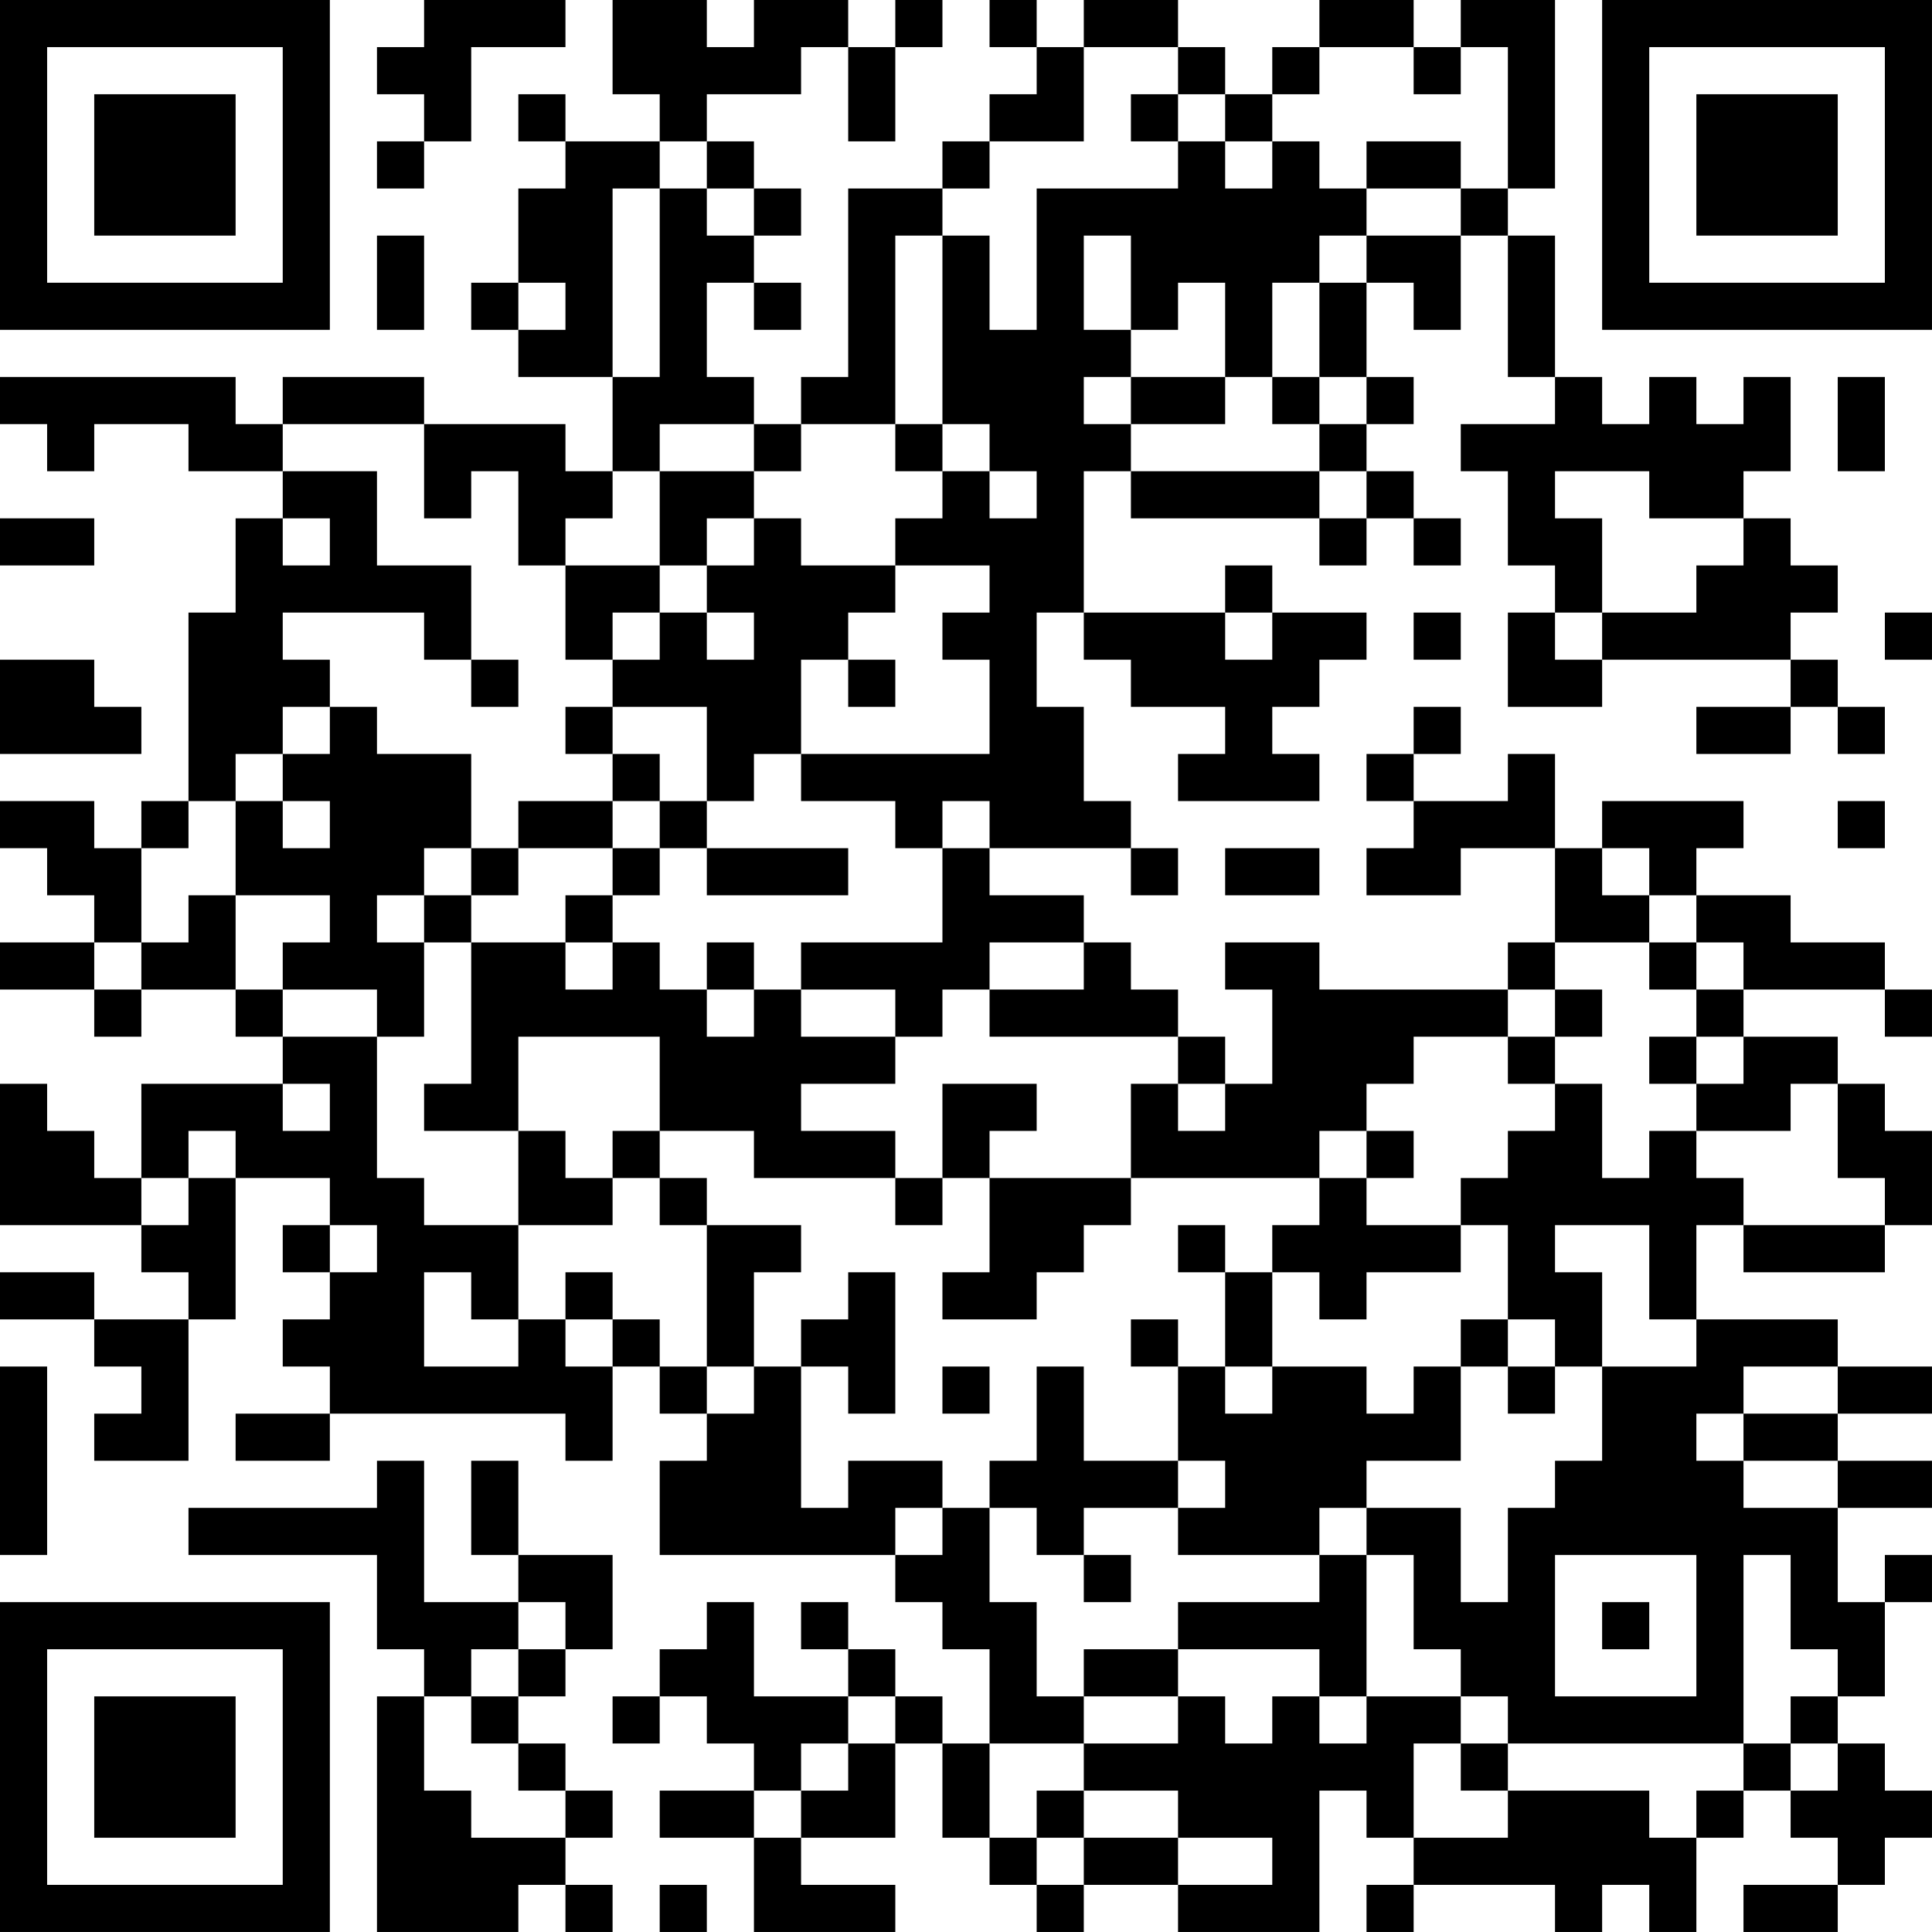<?xml version="1.0" encoding="UTF-8"?>
<svg xmlns="http://www.w3.org/2000/svg" version="1.1" width="300" height="300" viewBox="0 0 300 300"><rect x="0" y="0" width="300" height="300" fill="#ffffff"/><g transform="scale(7.317)"><g transform="translate(0,0)"><path fill-rule="evenodd" d="M9 0L9 1L8 1L8 2L9 2L9 3L8 3L8 4L9 4L9 3L10 3L10 1L12 1L12 0ZM13 0L13 2L14 2L14 3L12 3L12 2L11 2L11 3L12 3L12 4L11 4L11 6L10 6L10 7L11 7L11 8L13 8L13 10L12 10L12 9L9 9L9 8L6 8L6 9L5 9L5 8L0 8L0 9L1 9L1 10L2 10L2 9L4 9L4 10L6 10L6 11L5 11L5 13L4 13L4 17L3 17L3 18L2 18L2 17L0 17L0 18L1 18L1 19L2 19L2 20L0 20L0 21L2 21L2 22L3 22L3 21L5 21L5 22L6 22L6 23L3 23L3 25L2 25L2 24L1 24L1 23L0 23L0 26L3 26L3 27L4 27L4 28L2 28L2 27L0 27L0 28L2 28L2 29L3 29L3 30L2 30L2 31L4 31L4 28L5 28L5 25L7 25L7 26L6 26L6 27L7 27L7 28L6 28L6 29L7 29L7 30L5 30L5 31L7 31L7 30L12 30L12 31L13 31L13 29L14 29L14 30L15 30L15 31L14 31L14 33L19 33L19 34L20 34L20 35L21 35L21 37L20 37L20 36L19 36L19 35L18 35L18 34L17 34L17 35L18 35L18 36L16 36L16 34L15 34L15 35L14 35L14 36L13 36L13 37L14 37L14 36L15 36L15 37L16 37L16 38L14 38L14 39L16 39L16 41L19 41L19 40L17 40L17 39L19 39L19 37L20 37L20 39L21 39L21 40L22 40L22 41L23 41L23 40L25 40L25 41L28 41L28 38L29 38L29 39L30 39L30 40L29 40L29 41L30 41L30 40L33 40L33 41L34 41L34 40L35 40L35 41L36 41L36 39L37 39L37 38L38 38L38 39L39 39L39 40L37 40L37 41L39 41L39 40L40 40L40 39L41 39L41 38L40 38L40 37L39 37L39 36L40 36L40 34L41 34L41 33L40 33L40 34L39 34L39 32L41 32L41 31L39 31L39 30L41 30L41 29L39 29L39 28L36 28L36 26L37 26L37 27L40 27L40 26L41 26L41 24L40 24L40 23L39 23L39 22L37 22L37 21L40 21L40 22L41 22L41 21L40 21L40 20L38 20L38 19L36 19L36 18L37 18L37 17L34 17L34 18L33 18L33 16L32 16L32 17L30 17L30 16L31 16L31 15L30 15L30 16L29 16L29 17L30 17L30 18L29 18L29 19L31 19L31 18L33 18L33 20L32 20L32 21L28 21L28 20L26 20L26 21L27 21L27 23L26 23L26 22L25 22L25 21L24 21L24 20L23 20L23 19L21 19L21 18L24 18L24 19L25 19L25 18L24 18L24 17L23 17L23 15L22 15L22 13L23 13L23 14L24 14L24 15L26 15L26 16L25 16L25 17L28 17L28 16L27 16L27 15L28 15L28 14L29 14L29 13L27 13L27 12L26 12L26 13L23 13L23 10L24 10L24 11L28 11L28 12L29 12L29 11L30 11L30 12L31 12L31 11L30 11L30 10L29 10L29 9L30 9L30 8L29 8L29 6L30 6L30 7L31 7L31 5L32 5L32 8L33 8L33 9L31 9L31 10L32 10L32 12L33 12L33 13L32 13L32 15L34 15L34 14L38 14L38 15L36 15L36 16L38 16L38 15L39 15L39 16L40 16L40 15L39 15L39 14L38 14L38 13L39 13L39 12L38 12L38 11L37 11L37 10L38 10L38 8L37 8L37 9L36 9L36 8L35 8L35 9L34 9L34 8L33 8L33 5L32 5L32 4L33 4L33 0L31 0L31 1L30 1L30 0L28 0L28 1L27 1L27 2L26 2L26 1L25 1L25 0L23 0L23 1L22 1L22 0L21 0L21 1L22 1L22 2L21 2L21 3L20 3L20 4L18 4L18 8L17 8L17 9L16 9L16 8L15 8L15 6L16 6L16 7L17 7L17 6L16 6L16 5L17 5L17 4L16 4L16 3L15 3L15 2L17 2L17 1L18 1L18 3L19 3L19 1L20 1L20 0L19 0L19 1L18 1L18 0L16 0L16 1L15 1L15 0ZM23 1L23 3L21 3L21 4L20 4L20 5L19 5L19 9L17 9L17 10L16 10L16 9L14 9L14 10L13 10L13 11L12 11L12 12L11 12L11 10L10 10L10 11L9 11L9 9L6 9L6 10L8 10L8 12L10 12L10 14L9 14L9 13L6 13L6 14L7 14L7 15L6 15L6 16L5 16L5 17L4 17L4 18L3 18L3 20L2 20L2 21L3 21L3 20L4 20L4 19L5 19L5 21L6 21L6 22L8 22L8 25L9 25L9 26L11 26L11 28L10 28L10 27L9 27L9 29L11 29L11 28L12 28L12 29L13 29L13 28L14 28L14 29L15 29L15 30L16 30L16 29L17 29L17 32L18 32L18 31L20 31L20 32L19 32L19 33L20 33L20 32L21 32L21 34L22 34L22 36L23 36L23 37L21 37L21 39L22 39L22 40L23 40L23 39L25 39L25 40L27 40L27 39L25 39L25 38L23 38L23 37L25 37L25 36L26 36L26 37L27 37L27 36L28 36L28 37L29 37L29 36L31 36L31 37L30 37L30 39L32 39L32 38L35 38L35 39L36 39L36 38L37 38L37 37L38 37L38 38L39 38L39 37L38 37L38 36L39 36L39 35L38 35L38 33L37 33L37 37L32 37L32 36L31 36L31 35L30 35L30 33L29 33L29 32L31 32L31 34L32 34L32 32L33 32L33 31L34 31L34 29L36 29L36 28L35 28L35 26L33 26L33 27L34 27L34 29L33 29L33 28L32 28L32 26L31 26L31 25L32 25L32 24L33 24L33 23L34 23L34 25L35 25L35 24L36 24L36 25L37 25L37 26L40 26L40 25L39 25L39 23L38 23L38 24L36 24L36 23L37 23L37 22L36 22L36 21L37 21L37 20L36 20L36 19L35 19L35 18L34 18L34 19L35 19L35 20L33 20L33 21L32 21L32 22L30 22L30 23L29 23L29 24L28 24L28 25L24 25L24 23L25 23L25 24L26 24L26 23L25 23L25 22L21 22L21 21L23 21L23 20L21 20L21 21L20 21L20 22L19 22L19 21L17 21L17 20L20 20L20 18L21 18L21 17L20 17L20 18L19 18L19 17L17 17L17 16L21 16L21 14L20 14L20 13L21 13L21 12L19 12L19 11L20 11L20 10L21 10L21 11L22 11L22 10L21 10L21 9L20 9L20 5L21 5L21 7L22 7L22 4L25 4L25 3L26 3L26 4L27 4L27 3L28 3L28 4L29 4L29 5L28 5L28 6L27 6L27 8L26 8L26 6L25 6L25 7L24 7L24 5L23 5L23 7L24 7L24 8L23 8L23 9L24 9L24 10L28 10L28 11L29 11L29 10L28 10L28 9L29 9L29 8L28 8L28 6L29 6L29 5L31 5L31 4L32 4L32 1L31 1L31 2L30 2L30 1L28 1L28 2L27 2L27 3L26 3L26 2L25 2L25 1ZM24 2L24 3L25 3L25 2ZM14 3L14 4L13 4L13 8L14 8L14 4L15 4L15 5L16 5L16 4L15 4L15 3ZM29 3L29 4L31 4L31 3ZM8 5L8 7L9 7L9 5ZM11 6L11 7L12 7L12 6ZM24 8L24 9L26 9L26 8ZM27 8L27 9L28 9L28 8ZM39 8L39 10L40 10L40 8ZM19 9L19 10L20 10L20 9ZM14 10L14 12L12 12L12 14L13 14L13 15L12 15L12 16L13 16L13 17L11 17L11 18L10 18L10 16L8 16L8 15L7 15L7 16L6 16L6 17L5 17L5 19L7 19L7 20L6 20L6 21L8 21L8 22L9 22L9 20L10 20L10 23L9 23L9 24L11 24L11 26L13 26L13 25L14 25L14 26L15 26L15 29L16 29L16 27L17 27L17 26L15 26L15 25L14 25L14 24L16 24L16 25L19 25L19 26L20 26L20 25L21 25L21 27L20 27L20 28L22 28L22 27L23 27L23 26L24 26L24 25L21 25L21 24L22 24L22 23L20 23L20 25L19 25L19 24L17 24L17 23L19 23L19 22L17 22L17 21L16 21L16 20L15 20L15 21L14 21L14 20L13 20L13 19L14 19L14 18L15 18L15 19L18 19L18 18L15 18L15 17L16 17L16 16L17 16L17 14L18 14L18 15L19 15L19 14L18 14L18 13L19 13L19 12L17 12L17 11L16 11L16 10ZM33 10L33 11L34 11L34 13L33 13L33 14L34 14L34 13L36 13L36 12L37 12L37 11L35 11L35 10ZM0 11L0 12L2 12L2 11ZM6 11L6 12L7 12L7 11ZM15 11L15 12L14 12L14 13L13 13L13 14L14 14L14 13L15 13L15 14L16 14L16 13L15 13L15 12L16 12L16 11ZM26 13L26 14L27 14L27 13ZM30 13L30 14L31 14L31 13ZM40 13L40 14L41 14L41 13ZM0 14L0 16L3 16L3 15L2 15L2 14ZM10 14L10 15L11 15L11 14ZM13 15L13 16L14 16L14 17L13 17L13 18L11 18L11 19L10 19L10 18L9 18L9 19L8 19L8 20L9 20L9 19L10 19L10 20L12 20L12 21L13 21L13 20L12 20L12 19L13 19L13 18L14 18L14 17L15 17L15 15ZM6 17L6 18L7 18L7 17ZM39 17L39 18L40 18L40 17ZM26 18L26 19L28 19L28 18ZM35 20L35 21L36 21L36 20ZM15 21L15 22L16 22L16 21ZM33 21L33 22L32 22L32 23L33 23L33 22L34 22L34 21ZM11 22L11 24L12 24L12 25L13 25L13 24L14 24L14 22ZM35 22L35 23L36 23L36 22ZM6 23L6 24L7 24L7 23ZM4 24L4 25L3 25L3 26L4 26L4 25L5 25L5 24ZM29 24L29 25L28 25L28 26L27 26L27 27L26 27L26 26L25 26L25 27L26 27L26 29L25 29L25 28L24 28L24 29L25 29L25 31L23 31L23 29L22 29L22 31L21 31L21 32L22 32L22 33L23 33L23 34L24 34L24 33L23 33L23 32L25 32L25 33L28 33L28 34L25 34L25 35L23 35L23 36L25 36L25 35L28 35L28 36L29 36L29 33L28 33L28 32L29 32L29 31L31 31L31 29L32 29L32 30L33 30L33 29L32 29L32 28L31 28L31 29L30 29L30 30L29 30L29 29L27 29L27 27L28 27L28 28L29 28L29 27L31 27L31 26L29 26L29 25L30 25L30 24ZM7 26L7 27L8 27L8 26ZM12 27L12 28L13 28L13 27ZM18 27L18 28L17 28L17 29L18 29L18 30L19 30L19 27ZM0 29L0 33L1 33L1 29ZM20 29L20 30L21 30L21 29ZM26 29L26 30L27 30L27 29ZM37 29L37 30L36 30L36 31L37 31L37 32L39 32L39 31L37 31L37 30L39 30L39 29ZM8 31L8 32L4 32L4 33L8 33L8 35L9 35L9 36L8 36L8 41L11 41L11 40L12 40L12 41L13 41L13 40L12 40L12 39L13 39L13 38L12 38L12 37L11 37L11 36L12 36L12 35L13 35L13 33L11 33L11 31L10 31L10 33L11 33L11 34L9 34L9 31ZM25 31L25 32L26 32L26 31ZM33 33L33 36L36 36L36 33ZM11 34L11 35L10 35L10 36L9 36L9 38L10 38L10 39L12 39L12 38L11 38L11 37L10 37L10 36L11 36L11 35L12 35L12 34ZM34 34L34 35L35 35L35 34ZM18 36L18 37L17 37L17 38L16 38L16 39L17 39L17 38L18 38L18 37L19 37L19 36ZM31 37L31 38L32 38L32 37ZM22 38L22 39L23 39L23 38ZM14 40L14 41L15 41L15 40ZM0 0L0 7L7 7L7 0ZM1 1L1 6L6 6L6 1ZM2 2L2 5L5 5L5 2ZM34 0L34 7L41 7L41 0ZM35 1L35 6L40 6L40 1ZM36 2L36 5L39 5L39 2ZM0 34L0 41L7 41L7 34ZM1 35L1 40L6 40L6 35ZM2 36L2 39L5 39L5 36Z" fill="#000000"/></g></g></svg>

